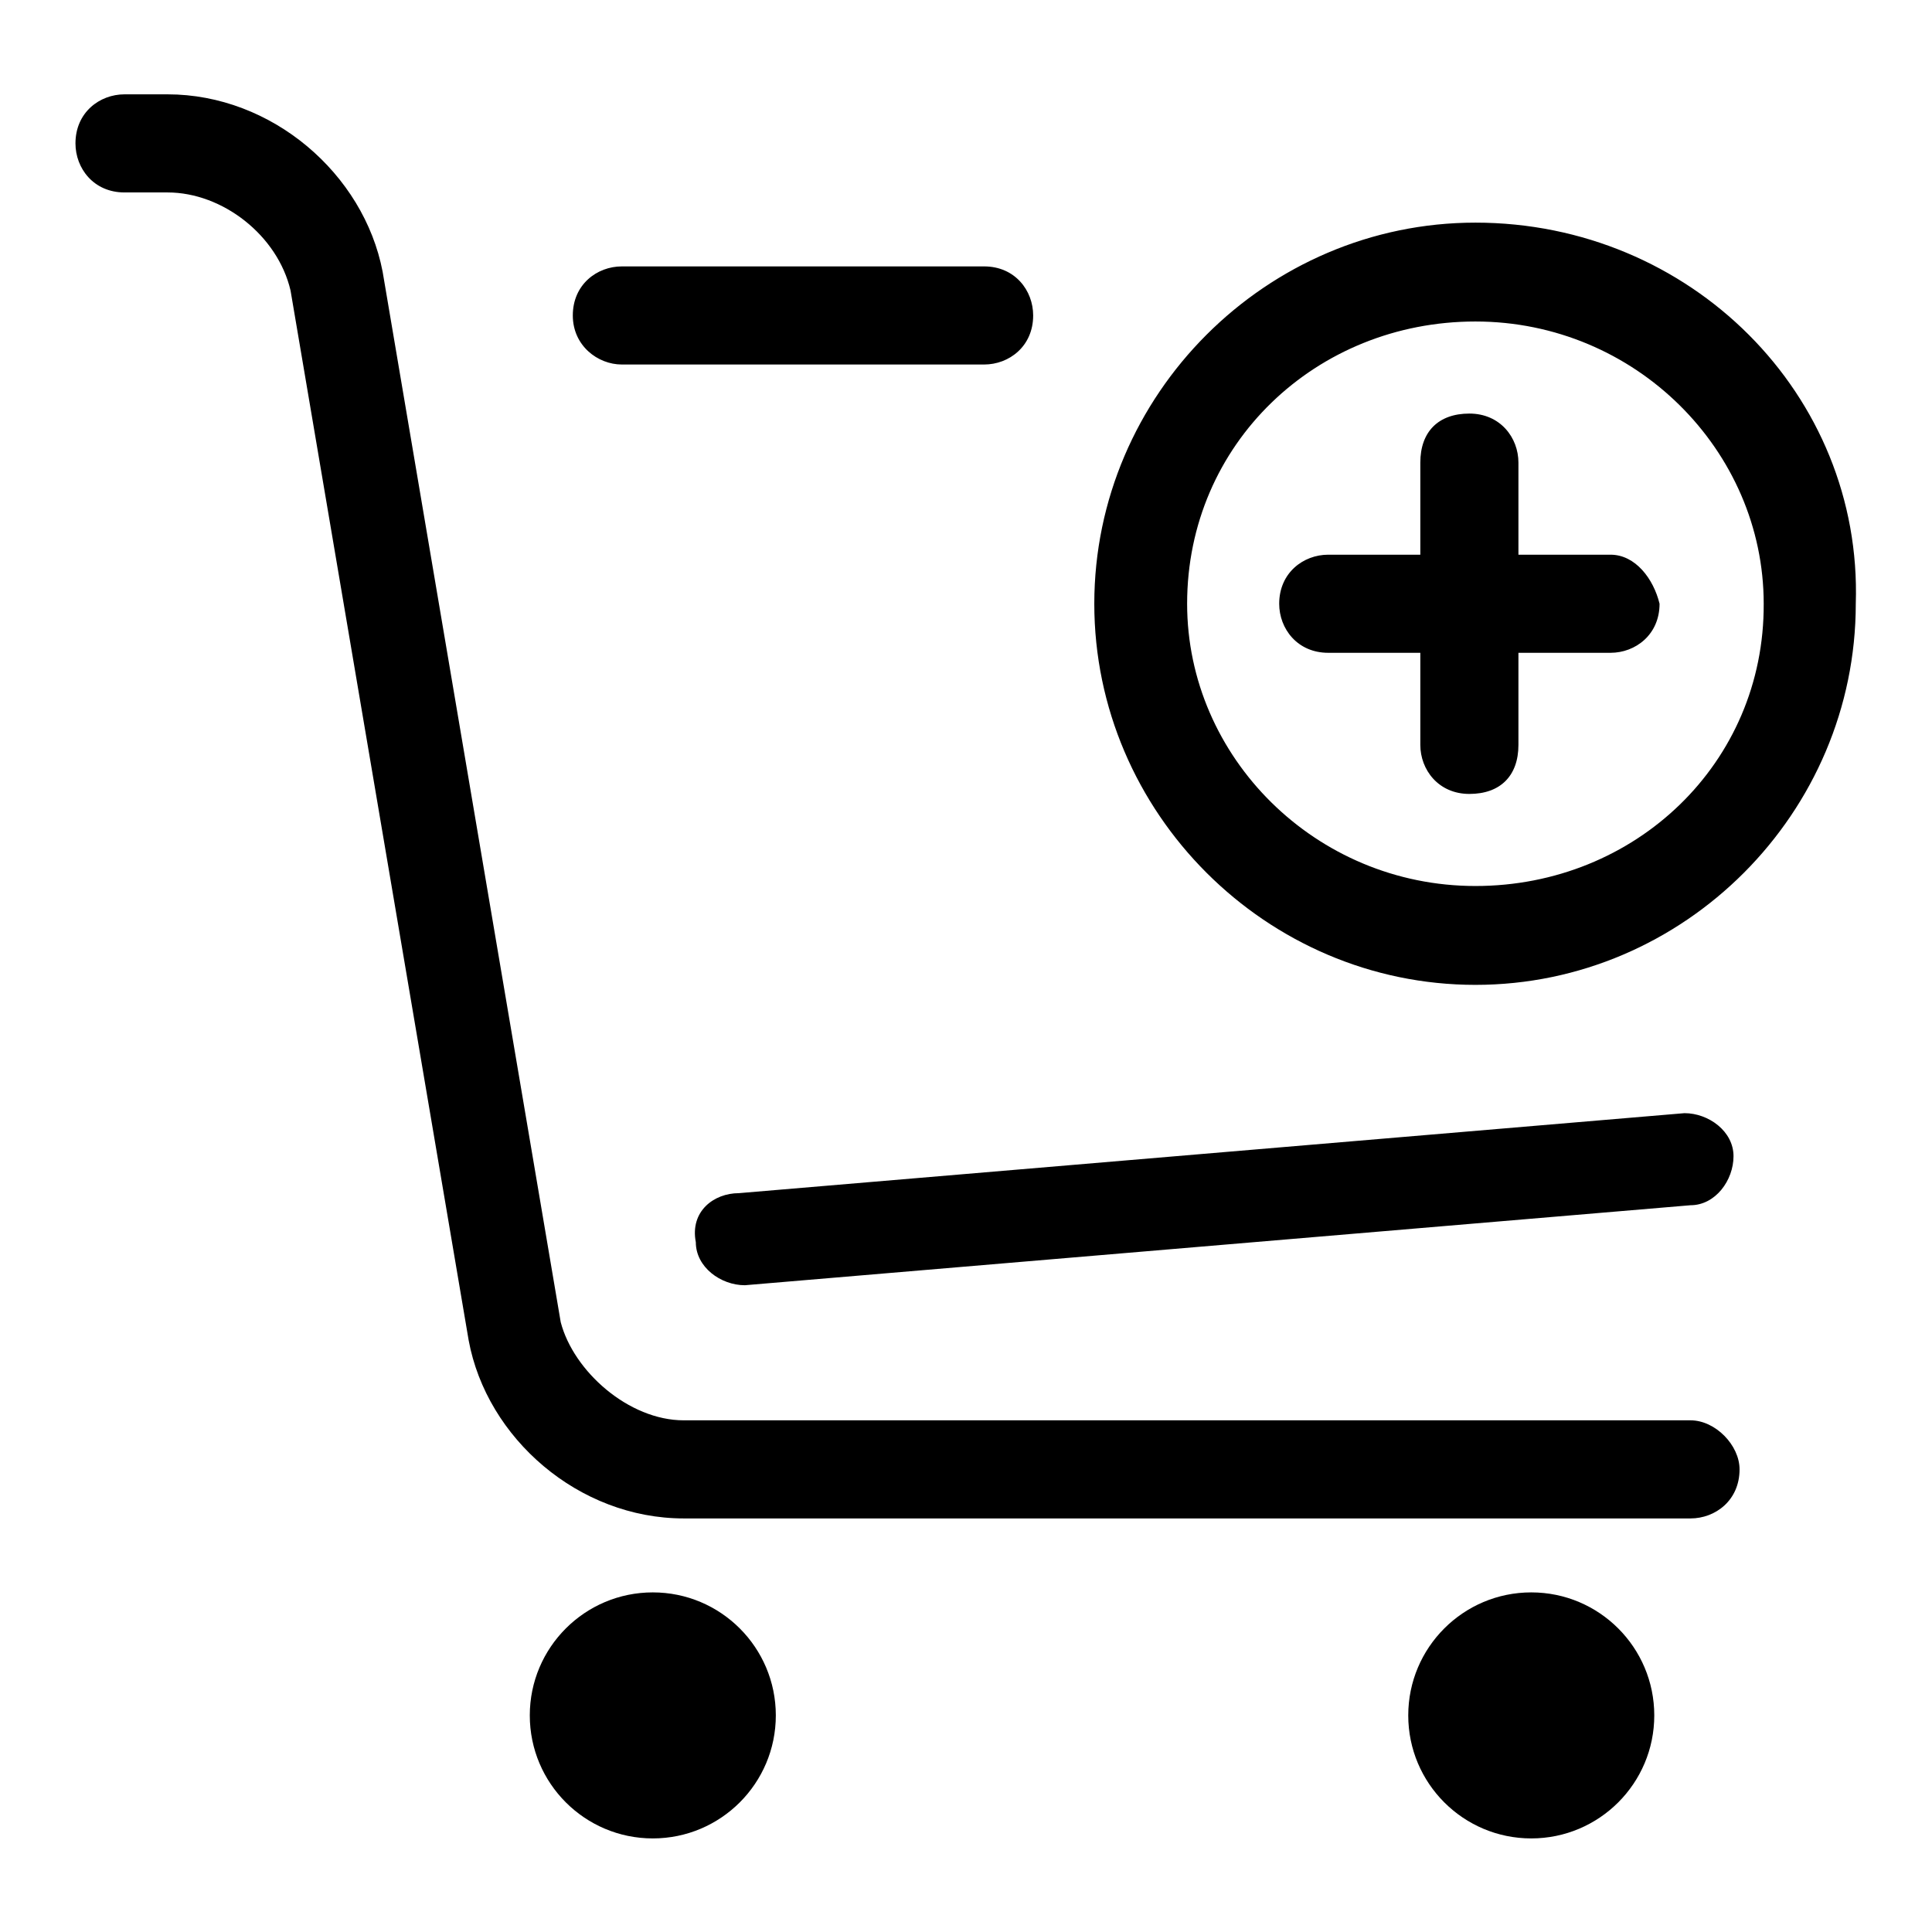 <?xml version="1.0" encoding="utf-8"?>
<!-- Svg Vector Icons : http://www.onlinewebfonts.com/icon -->
<!DOCTYPE svg PUBLIC "-//W3C//DTD SVG 1.1//EN" "http://www.w3.org/Graphics/SVG/1.1/DTD/svg11.dtd">
<svg version="1.1" xmlns="http://www.w3.org/2000/svg" xmlns:xlink="http://www.w3.org/1999/xlink" x="0px" y="0px" viewBox="0 0 256 256" enable-background="new 0 0 256 256" xml:space="preserve">
<g> <path fill="#000000" d="M186.6,227.3c0,9,7.3,16.3,16.3,16.3s16.3-7.3,16.3-16.3s-7.3-16.3-16.3-16.3S186.6,218.3,186.6,227.3z  M70.2,227.3c0,9,7.3,16.3,16.3,16.3c9,0,16.3-7.3,16.3-16.3S95.5,211,86.5,211C77.5,211,70.2,218.3,70.2,227.3z M195.5,29.5 c-27.7,0-50.5,22.8-50.5,50.5s22.8,50.5,50.5,50.5c27.7,0,50.4-22.8,50.4-50.5C246.8,52.3,224,29.5,195.5,29.5z M195.5,117.4 c-21.2,0-38.2-17.1-38.2-37.4c0-21.2,17.1-37.4,38.2-37.4c21.2,0,38.2,17.1,38.2,37.4C233.8,101.1,216.7,117.4,195.5,117.4z  M92.2,164.6c0,3.3,3.3,5.7,6.5,5.7L224,159.7c3.3,0,5.7-3.3,5.7-6.5c0-3.3-3.3-5.7-6.5-5.7L97.9,158.1 C94.6,158.1,91.4,160.5,92.2,164.6z M213.4,73.5h-12.2V61.3c0-3.3-2.4-6.5-6.5-6.5s-6.5,2.4-6.5,6.5v12.2H176 c-3.3,0-6.5,2.4-6.5,6.5c0,3.3,2.4,6.5,6.5,6.5h12.2v12.2c0,3.3,2.4,6.5,6.5,6.5s6.5-2.4,6.5-6.5V86.5h12.2c3.3,0,6.5-2.4,6.5-6.5 C219.1,76.7,216.7,73.5,213.4,73.5z M82.4,48.3h48c3.3,0,6.5-2.4,6.5-6.5c0-3.3-2.4-6.5-6.5-6.5h-48c-3.3,0-6.5,2.4-6.5,6.5 C75.9,45.8,79.2,48.3,82.4,48.3z M224,188.2H90.6c-7.3,0-14.6-6.5-16.3-13L50.7,36C48.2,23,36,12.5,22.2,12.5h-5.7 c-3.3,0-6.5,2.4-6.5,6.5c0,3.3,2.4,6.5,6.5,6.5h5.7c7.3,0,14.6,5.7,16.3,13l23.6,139.1c2.4,13,14.6,23.6,28.5,23.6H224 c3.3,0,6.5-2.4,6.5-6.5C230.5,191.5,227.3,188.2,224,188.2z"/></g>
</svg>